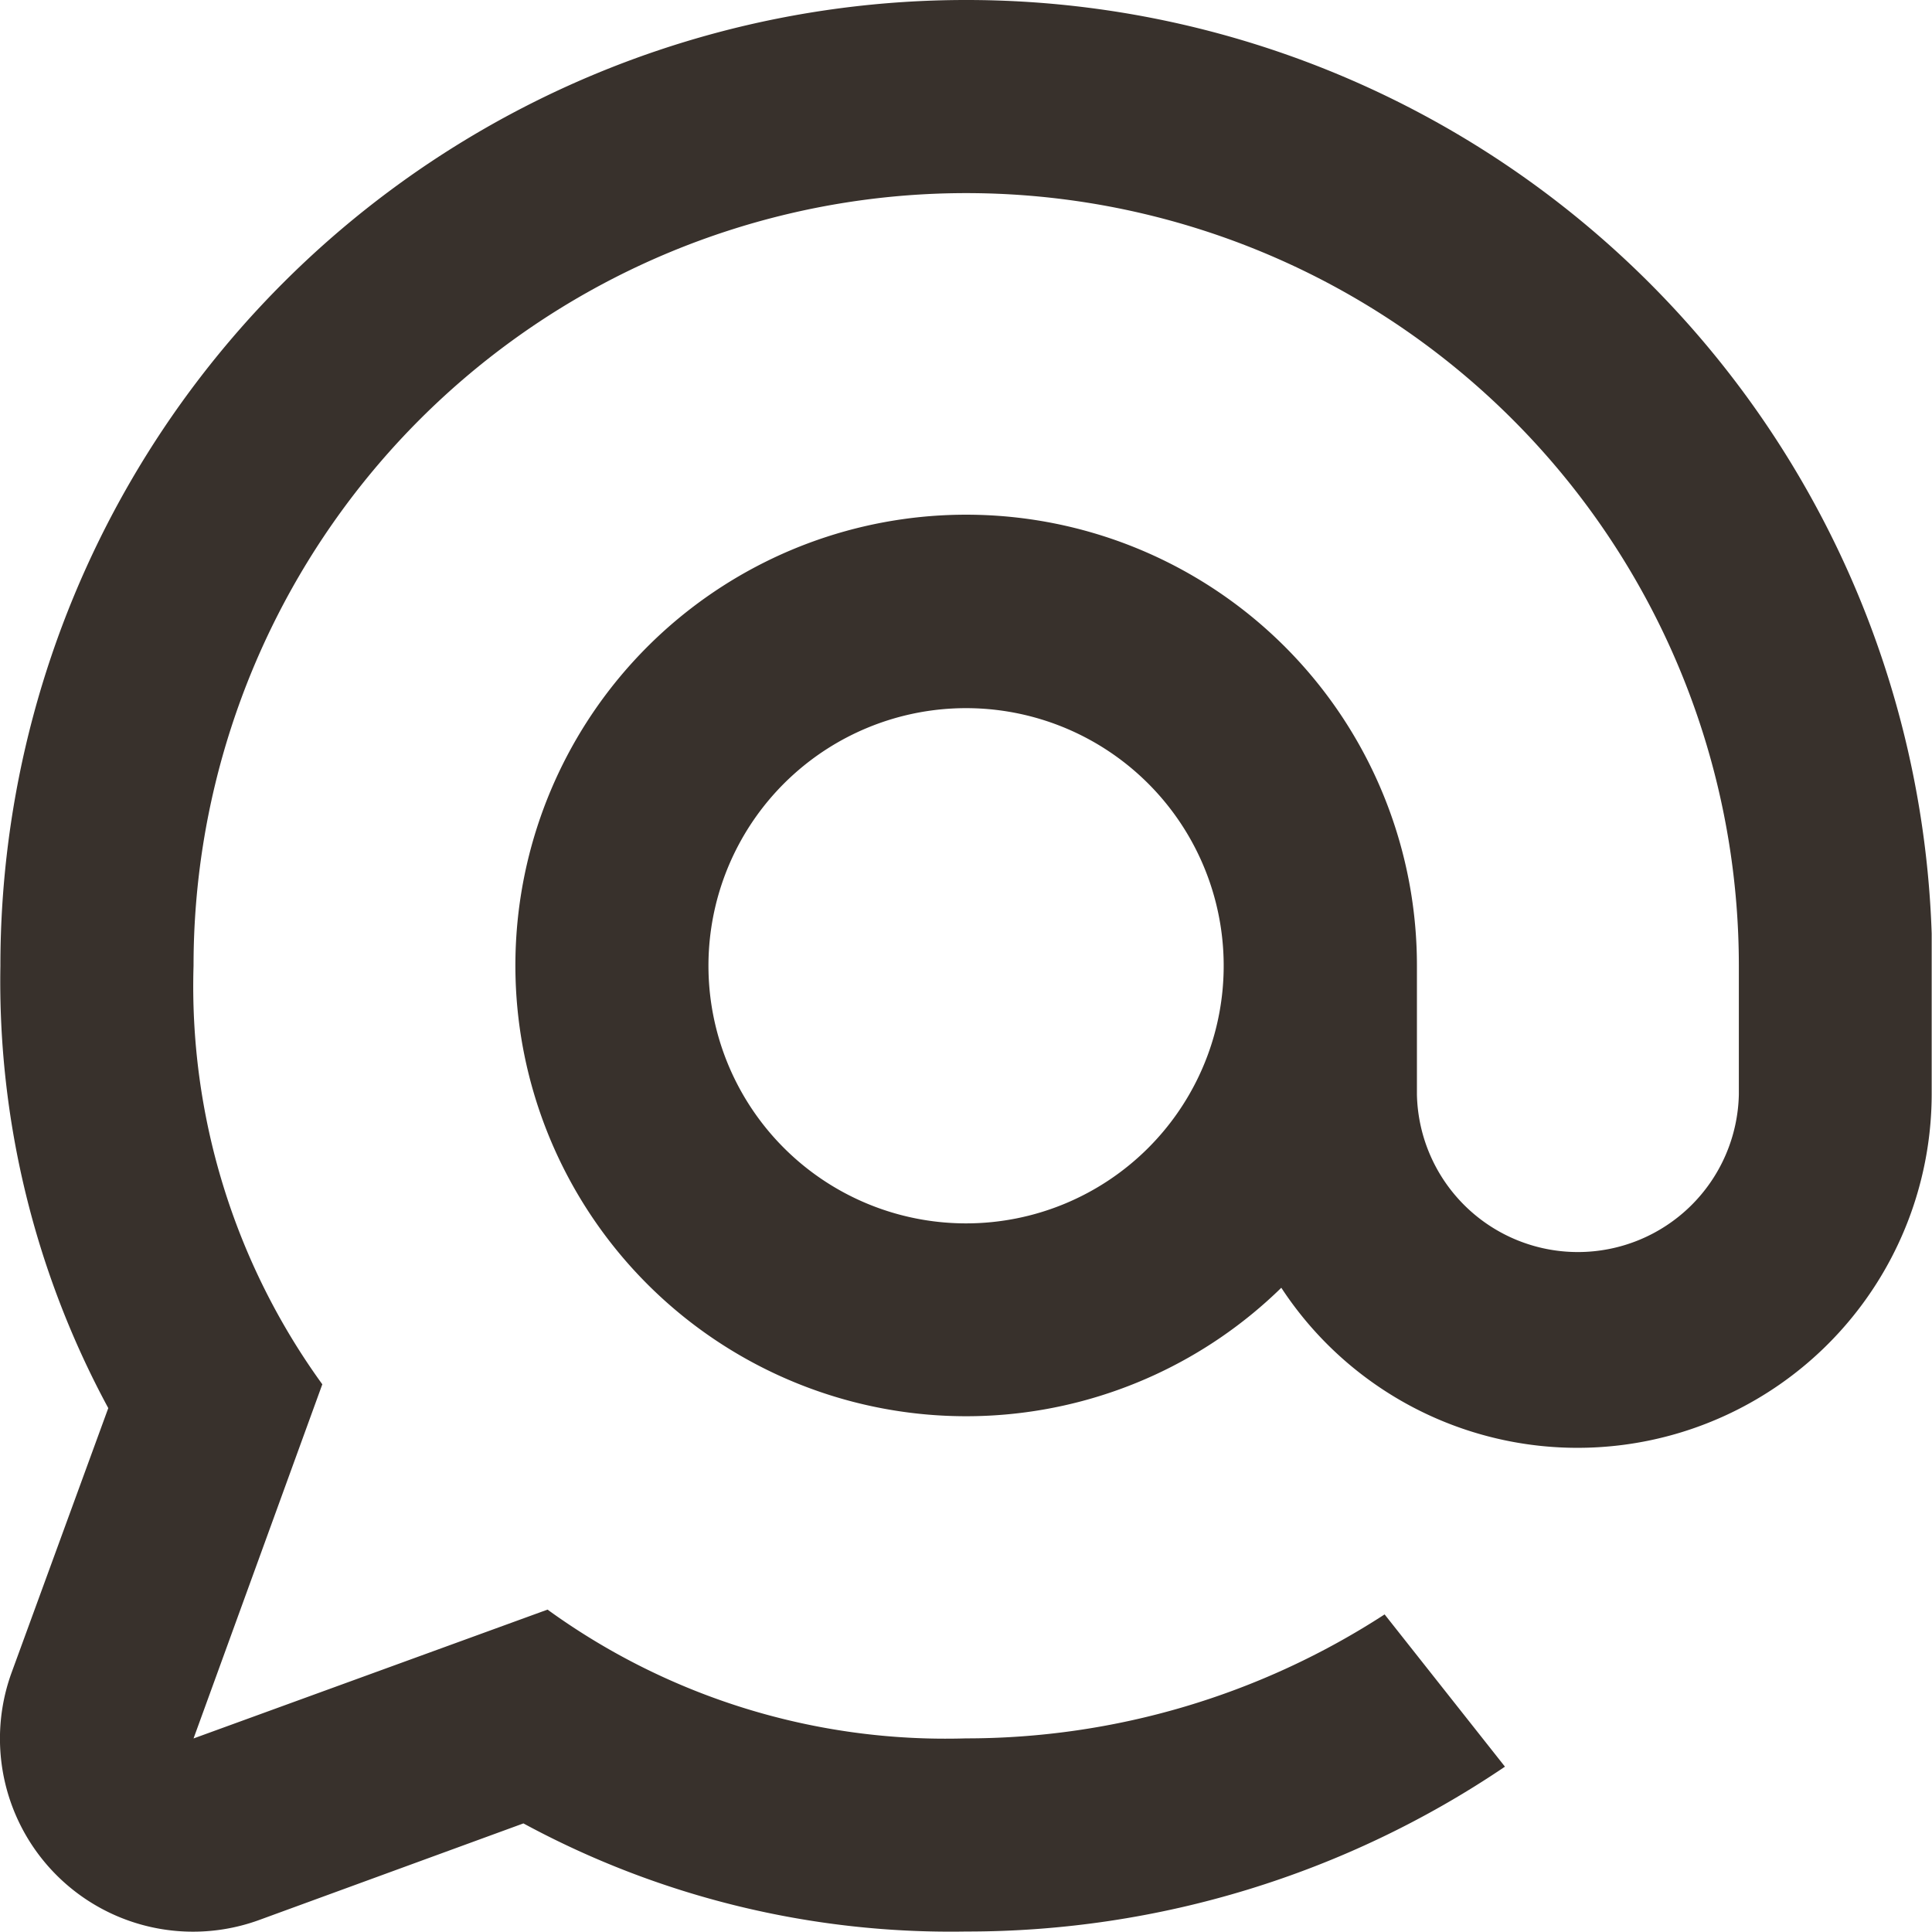 <svg xmlns="http://www.w3.org/2000/svg" width="24.516" height="24.513"><path d="M12.26 0A12.253 12.253 0 0 0 .005 12.256a11.378 11.378 0 0 0 1.369 5.612L.148 21.222a2.45 2.45 0 0 0 3.14 3.142l3.354-1.226a11.383 11.383 0 0 0 5.617 1.372 12.174 12.174 0 0 0 6.838-2.092l-1.527-1.932a9.745 9.745 0 0 1-5.311 1.573 8.607 8.607 0 0 1-5.311-1.634L2.456 22.06l1.634-4.494a8.607 8.607 0 0 1-1.634-5.311 9.804 9.804 0 1 1 19.609 0v1.635a2.043 2.043 0 0 1-4.085 0v-1.634a5.72 5.72 0 1 0-1.721 4.085 4.494 4.494 0 0 0 8.253-2.451v-2.043A12.255 12.255 0 0 0 12.26 0zm0 15.524a3.269 3.269 0 1 1 2.311-.958 3.269 3.269 0 0 1-2.311.958z" fill="#38312c"/></svg>